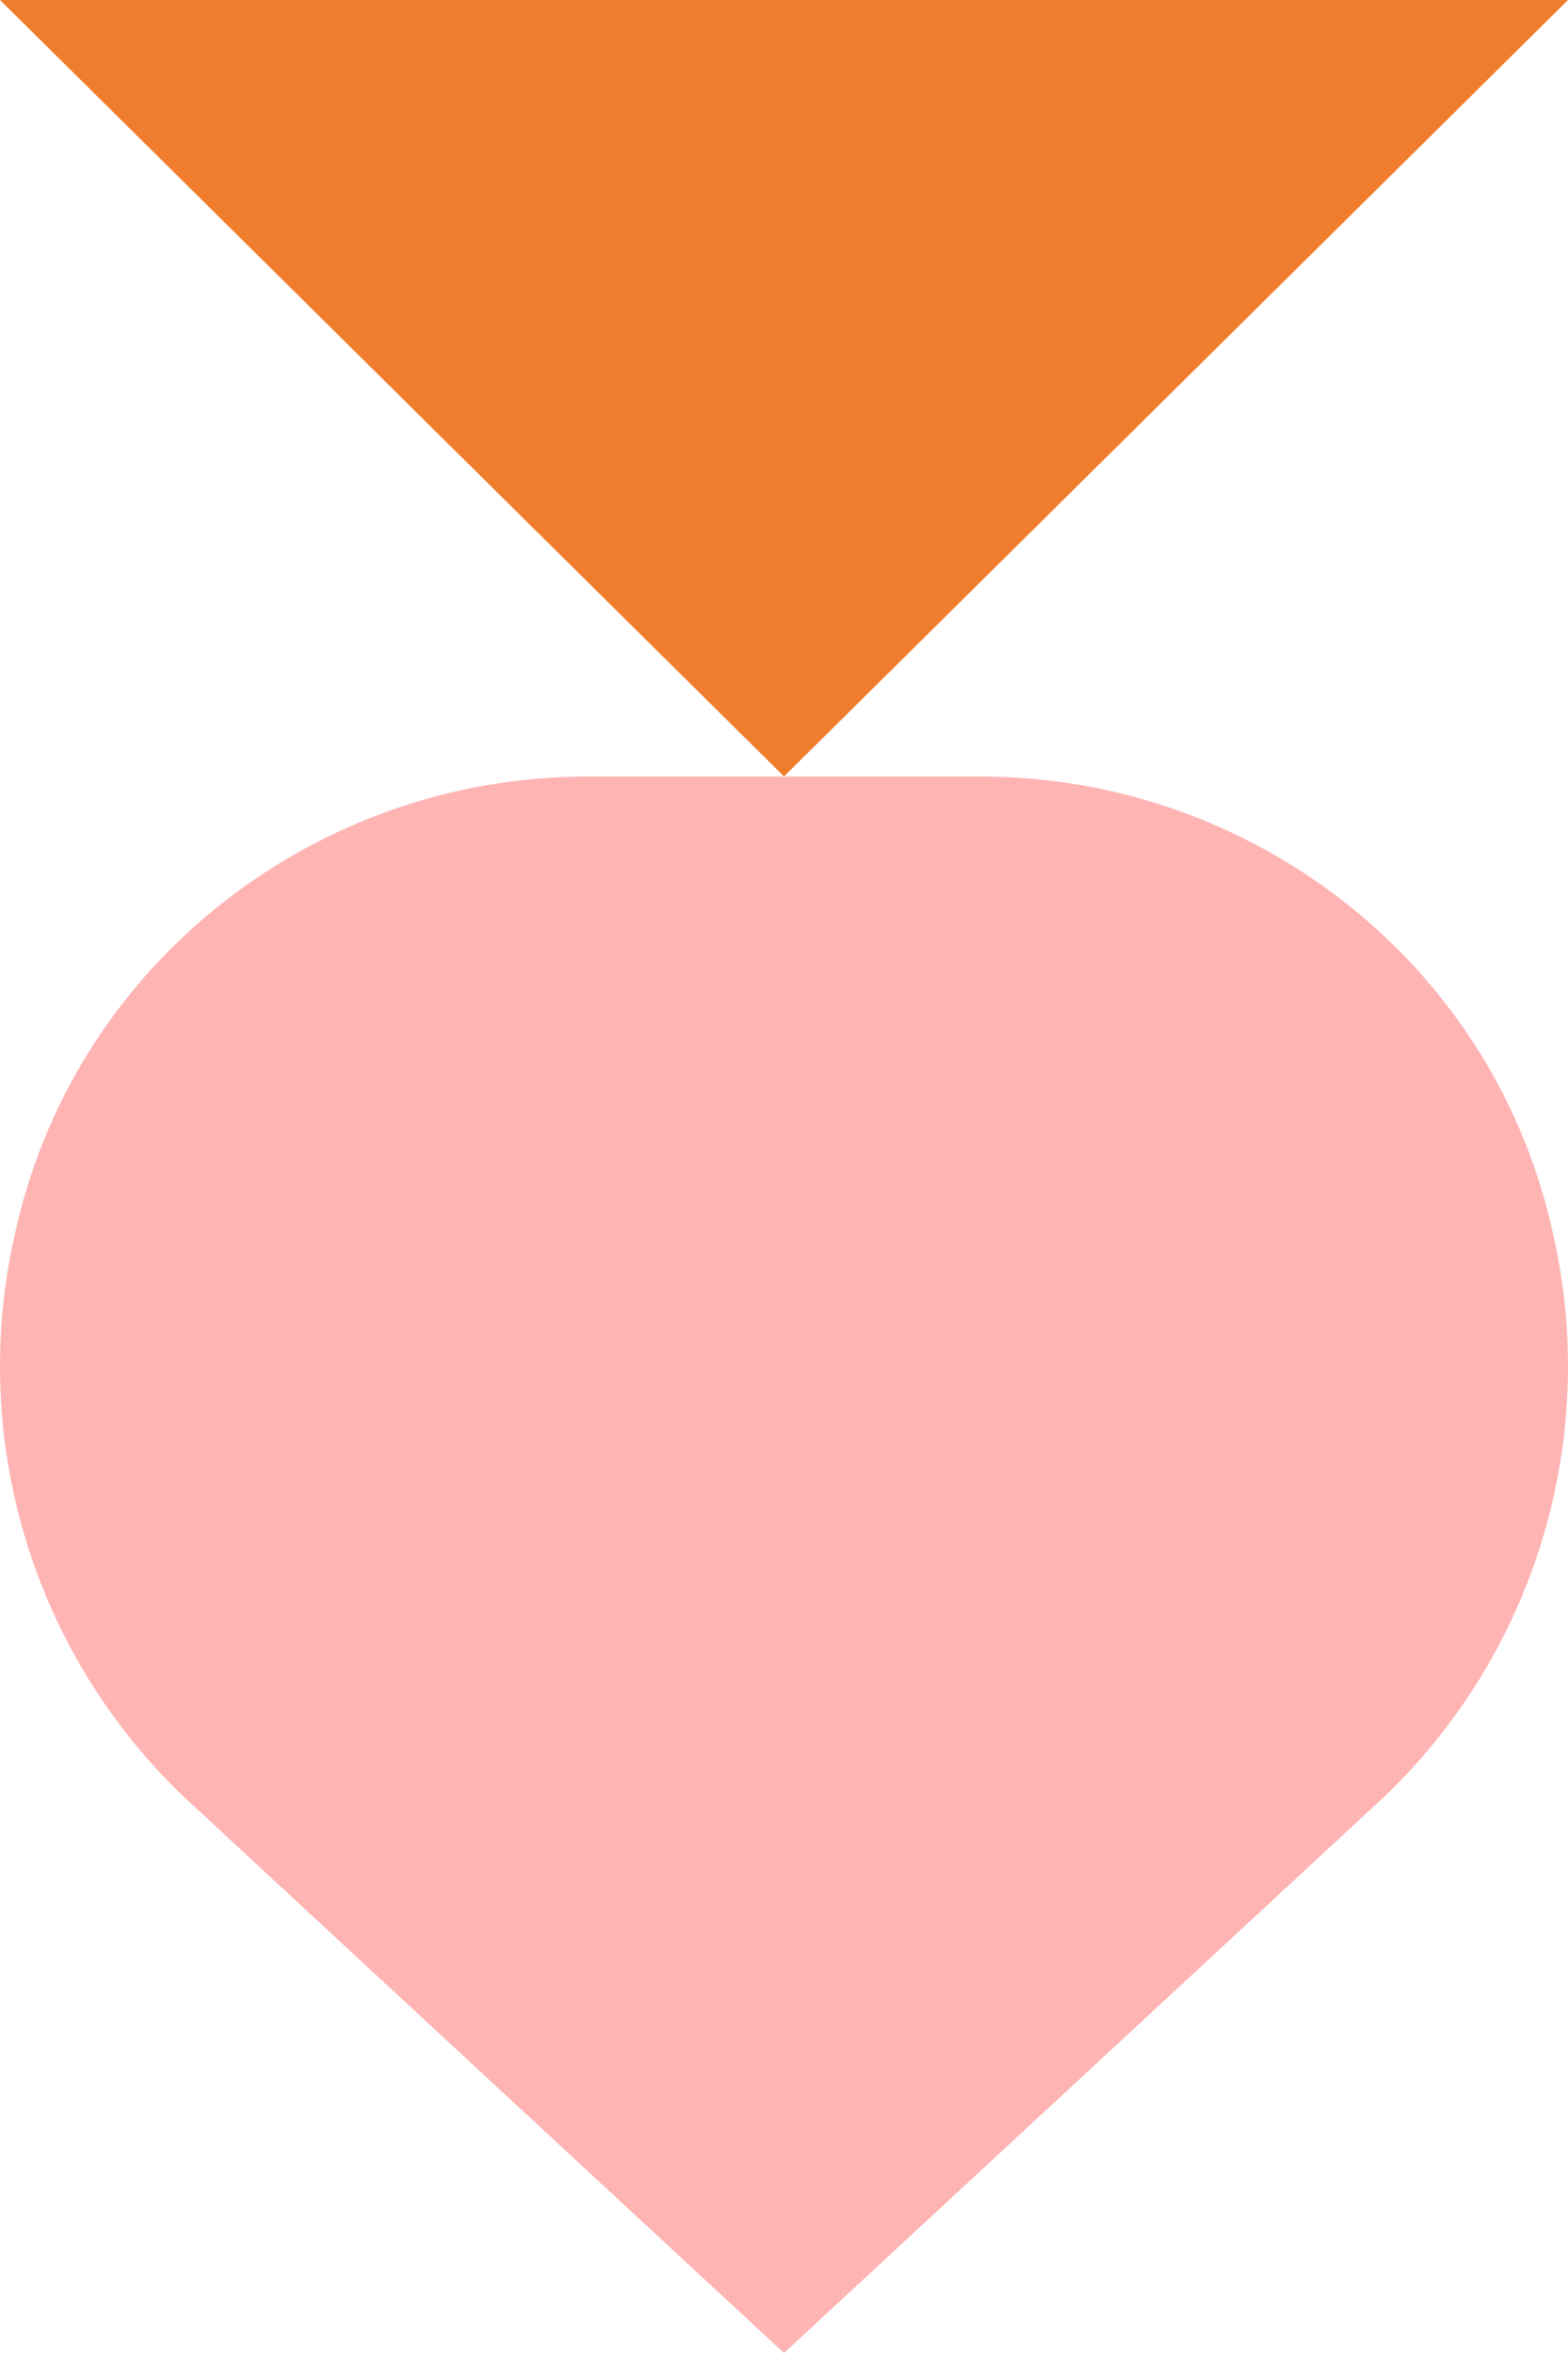 <svg width="120" height="180" viewBox="0 0 120 180" fill="none" xmlns="http://www.w3.org/2000/svg">
<path d="M120 0H0L60 59.398L120 0Z" fill="#F07D2D"/>
<path d="M118.685 93.653C113.967 73.474 95.678 59.404 75.051 59.404H44.949C24.322 59.404 6.043 73.474 1.315 93.653C-0.633 101.589 -0.413 109.906 1.951 117.727C4.315 125.547 8.736 132.58 14.747 138.083L60 180L105.253 138.083C111.264 132.58 115.685 125.547 118.049 117.727C120.413 109.906 120.633 101.589 118.685 93.653Z" fill="#FFB4B4"/>
</svg>
